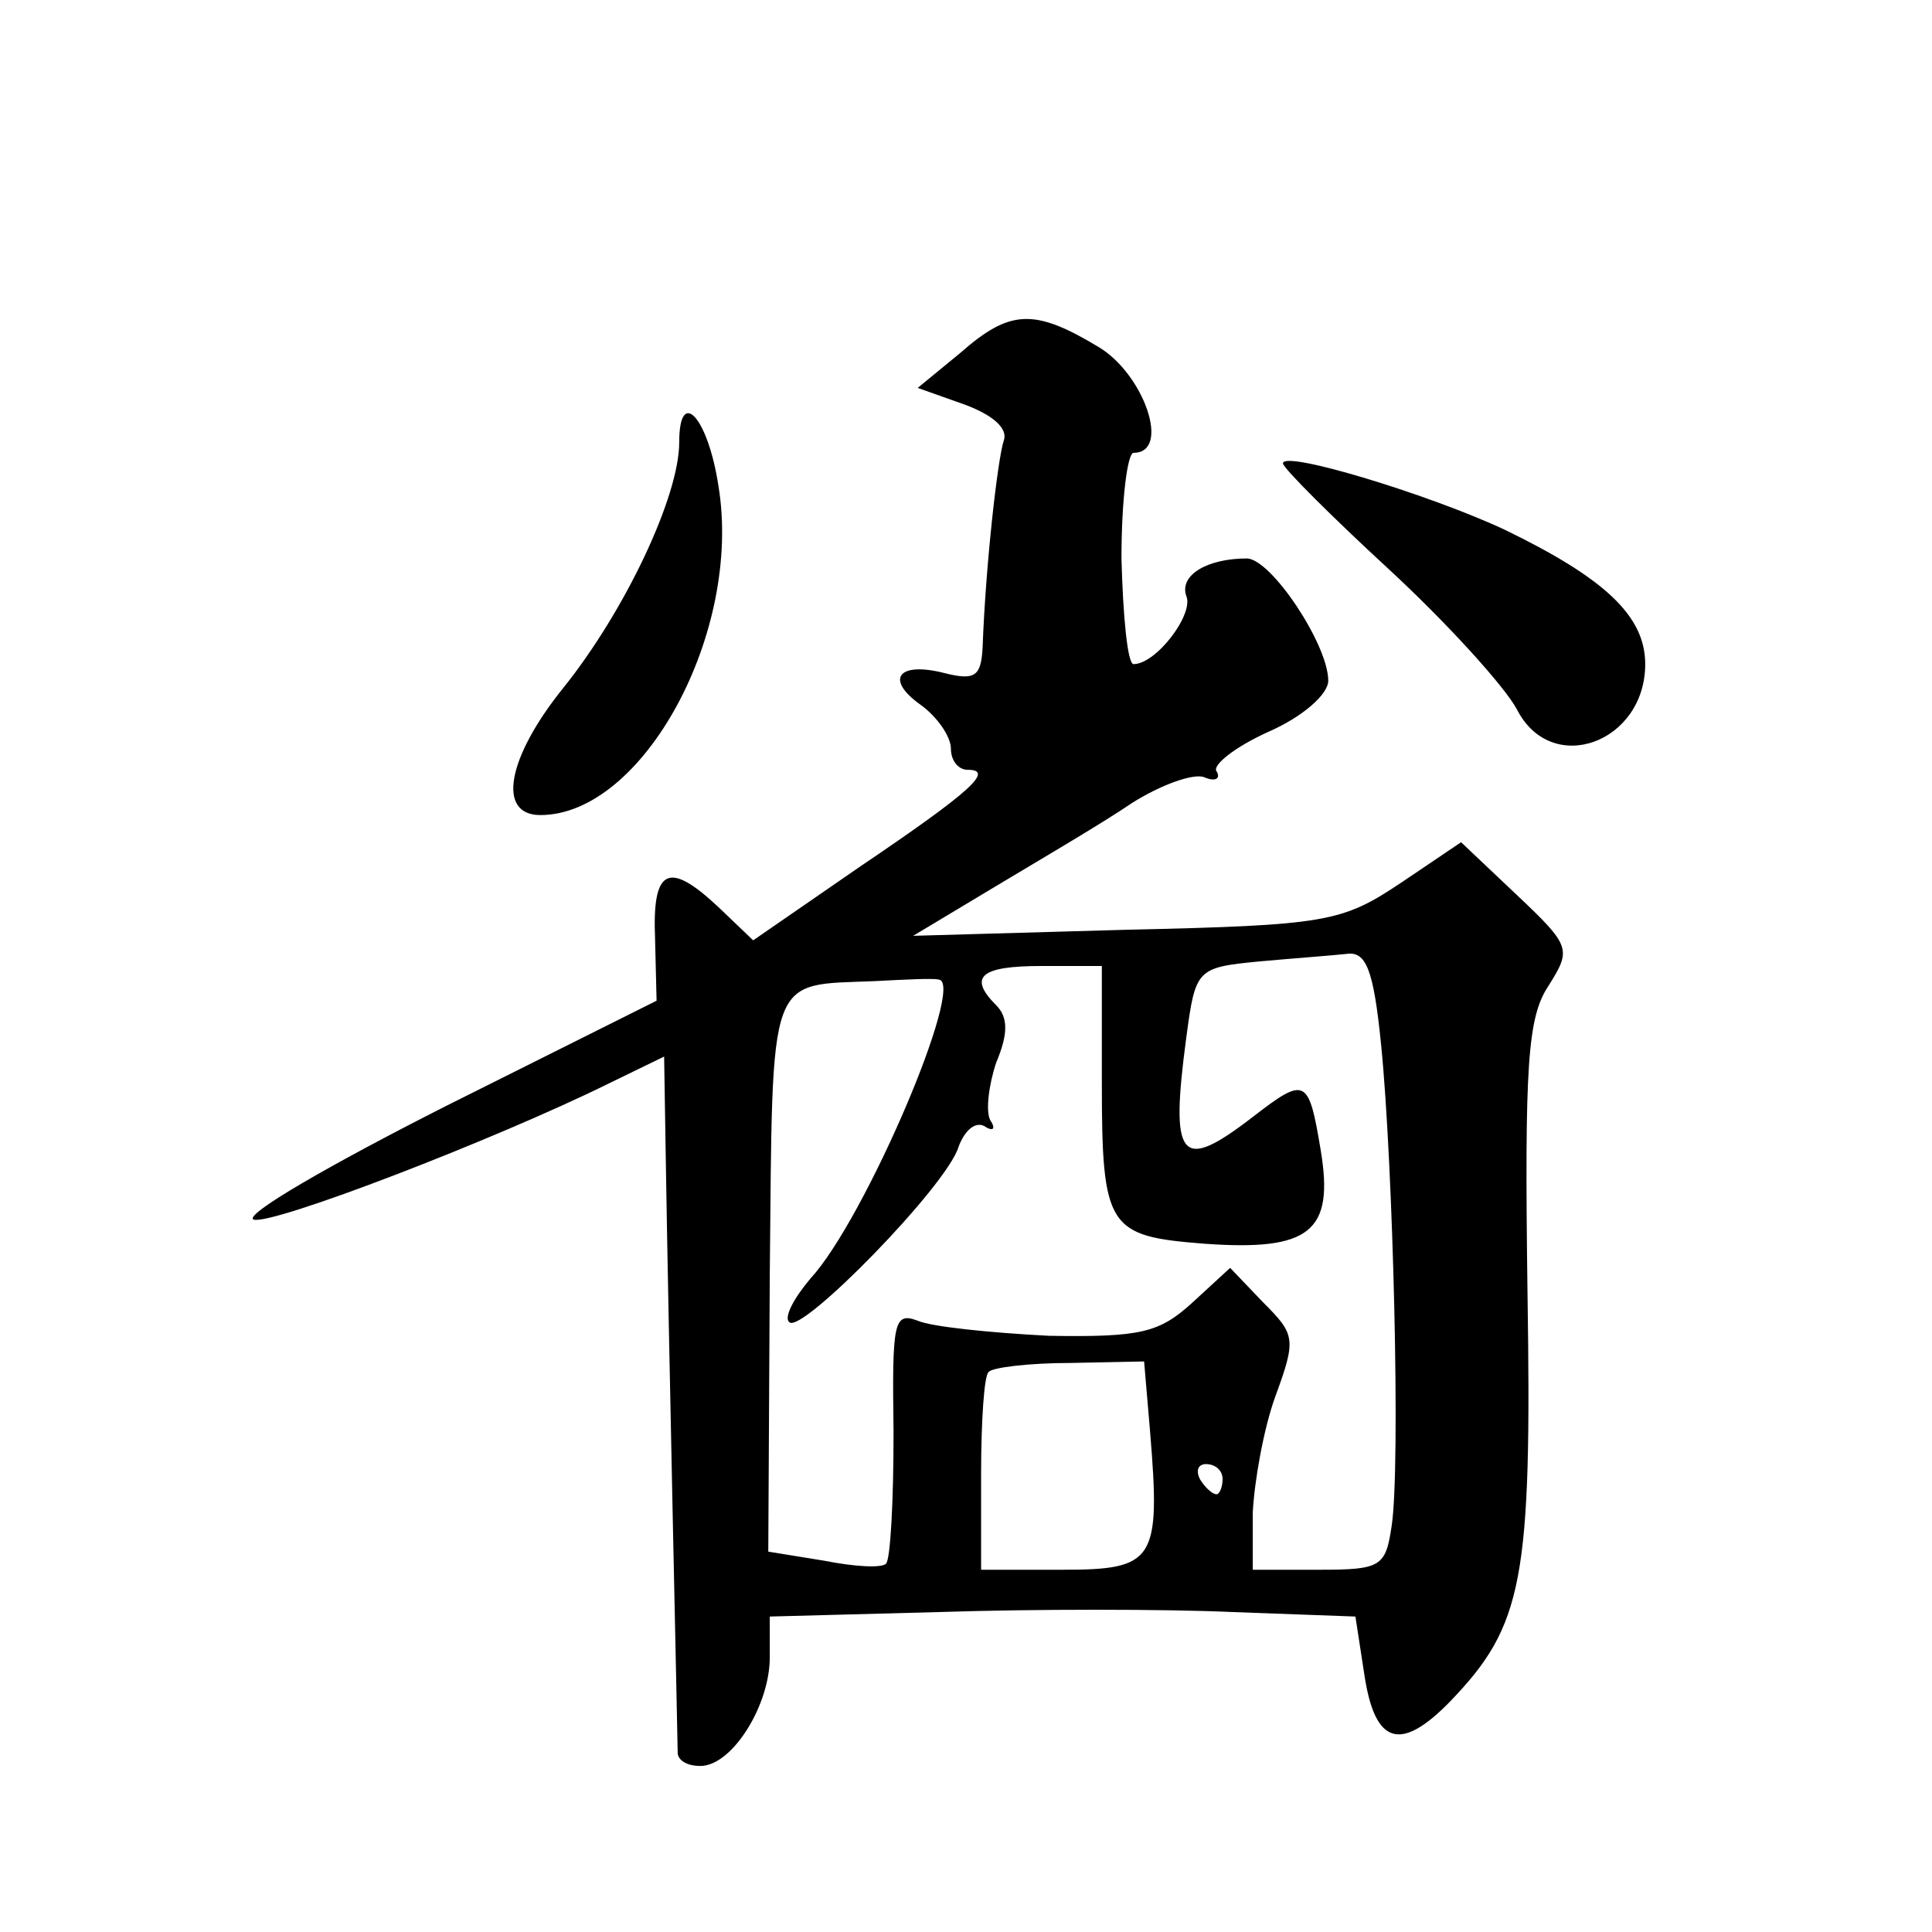 <?xml version="1.0" standalone="no"?>
<!DOCTYPE svg PUBLIC "-//W3C//DTD SVG 20010904//EN"
 "http://www.w3.org/TR/2001/REC-SVG-20010904/DTD/svg10.dtd">
<svg version="1.0" xmlns="http://www.w3.org/2000/svg"
 width="128pt" height="128pt" viewBox="0 0 128 128"
 preserveAspectRatio="xMidYMid meet">
<g transform="translate(0,128) scale(0.1,-0.1)"
fill="#0" stroke="none">
<path d="M636 1046 l-28 -23 31 -11 c19 -7 29 -16 26 -24 -4 -12 -12 -82 -14 -137
-1 -19 -5 -22 -25 -17 -31 8 -40 -4 -16 -21 11 -8 20 -21 20 -29 0 -8 5 -14 11
-14 18 0 3 -14 -71 -64 l-71 -49 -23 22 c-33 31 -44 26 -42 -21 l1 -41 -140 -70
c-77 -39 -134 -72 -127 -75 12 -4 160 53 235 90 l37 18 1 -62 c2 -128 8 -393 8
-400 1 -5 7 -8 15 -8 21 0 46 40 46 72 l0 27 113 3 c61 2 149 2 193 0 l82 -3 6
-39 c7 -46 24 -51 57 -17 48 50 54 80 51 271 -2 151 0 182 14 203 15 24 15 26 -21
60 l-37 35 -40 -27 c-39 -26 -49 -28 -182 -31 l-141 -4 55 33 c30 18 71 42 90 55
19 12 41 20 48 17 7 -3 11 -1 8 4 -3 4 12 16 34 26 23 10 40 25 40 34 0 24 -38
81 -54 81 -26 0 -45 -11 -40 -25 5 -12 -20 -45 -35 -45 -4 0 -7 32 -8 70 0 39 4
70 8 70 25 0 7 52 -23 70 -43 26 -59 25 -92 -4z m279 -458 c8 -79 13 -280 7 -319
-4 -27 -7 -29 -48 -29 l-44 0 0 38 c1 20 7 55 15 77 14 38 13 41 -8 62 l-22 23
-25 -23 c-22 -20 -34 -23 -95 -22 -39 2 -78 6 -87 10 -16 6 -17 -1 -16 -74 0 -45
-2 -84 -5 -87 -3 -3 -21 -2 -41 2 l-37 6 1 184 c2 202 -2 191 70 194 19 1 38 2
42 1 18 -2 -49 -159 -85 -198 -11 -13 -18 -26 -14 -29 8 -8 104 90 112 116 4 11
11 17 17 14 6 -4 8 -2 4 4 -3 6 -1 23 4 38 8 19 8 30 0 38 -19 19 -10 26 30 26
l40 0 0 -77 c0 -97 4 -102 68 -107 70 -5 86 8 77 62 -8 48 -10 49 -45 22 -48 -37
-55 -29 -44 53 6 45 7 46 48 50 22 2 49 4 58 5 13 2 18 -10 23 -60z m-153 -257
c7 -85 3 -91 -58 -91 l-54 0 0 63 c0 35 2 66 5 68 2 3 27 6 54 6 l49 1 4 -47z m48
-31 c0 -5 -2 -10 -4 -10 -3 0 -8 5 -11 10 -3 6 -1 10 4 10 6 0 11 -4 11 -10z M450
987 c0 -36 -36 -112 -77 -163 -37 -46 -44 -84 -15 -84 68 0 134 121 118 218 -7
46 -26 66 -26 29z M850 973 c0 -3 32 -35 70 -70 39 -36 77 -78 85 -93 23 -45 85
-22 85 30 0 32 -27 57 -93 89 -49 23 -147 53 -147 44z"/>
</g>
</svg>
